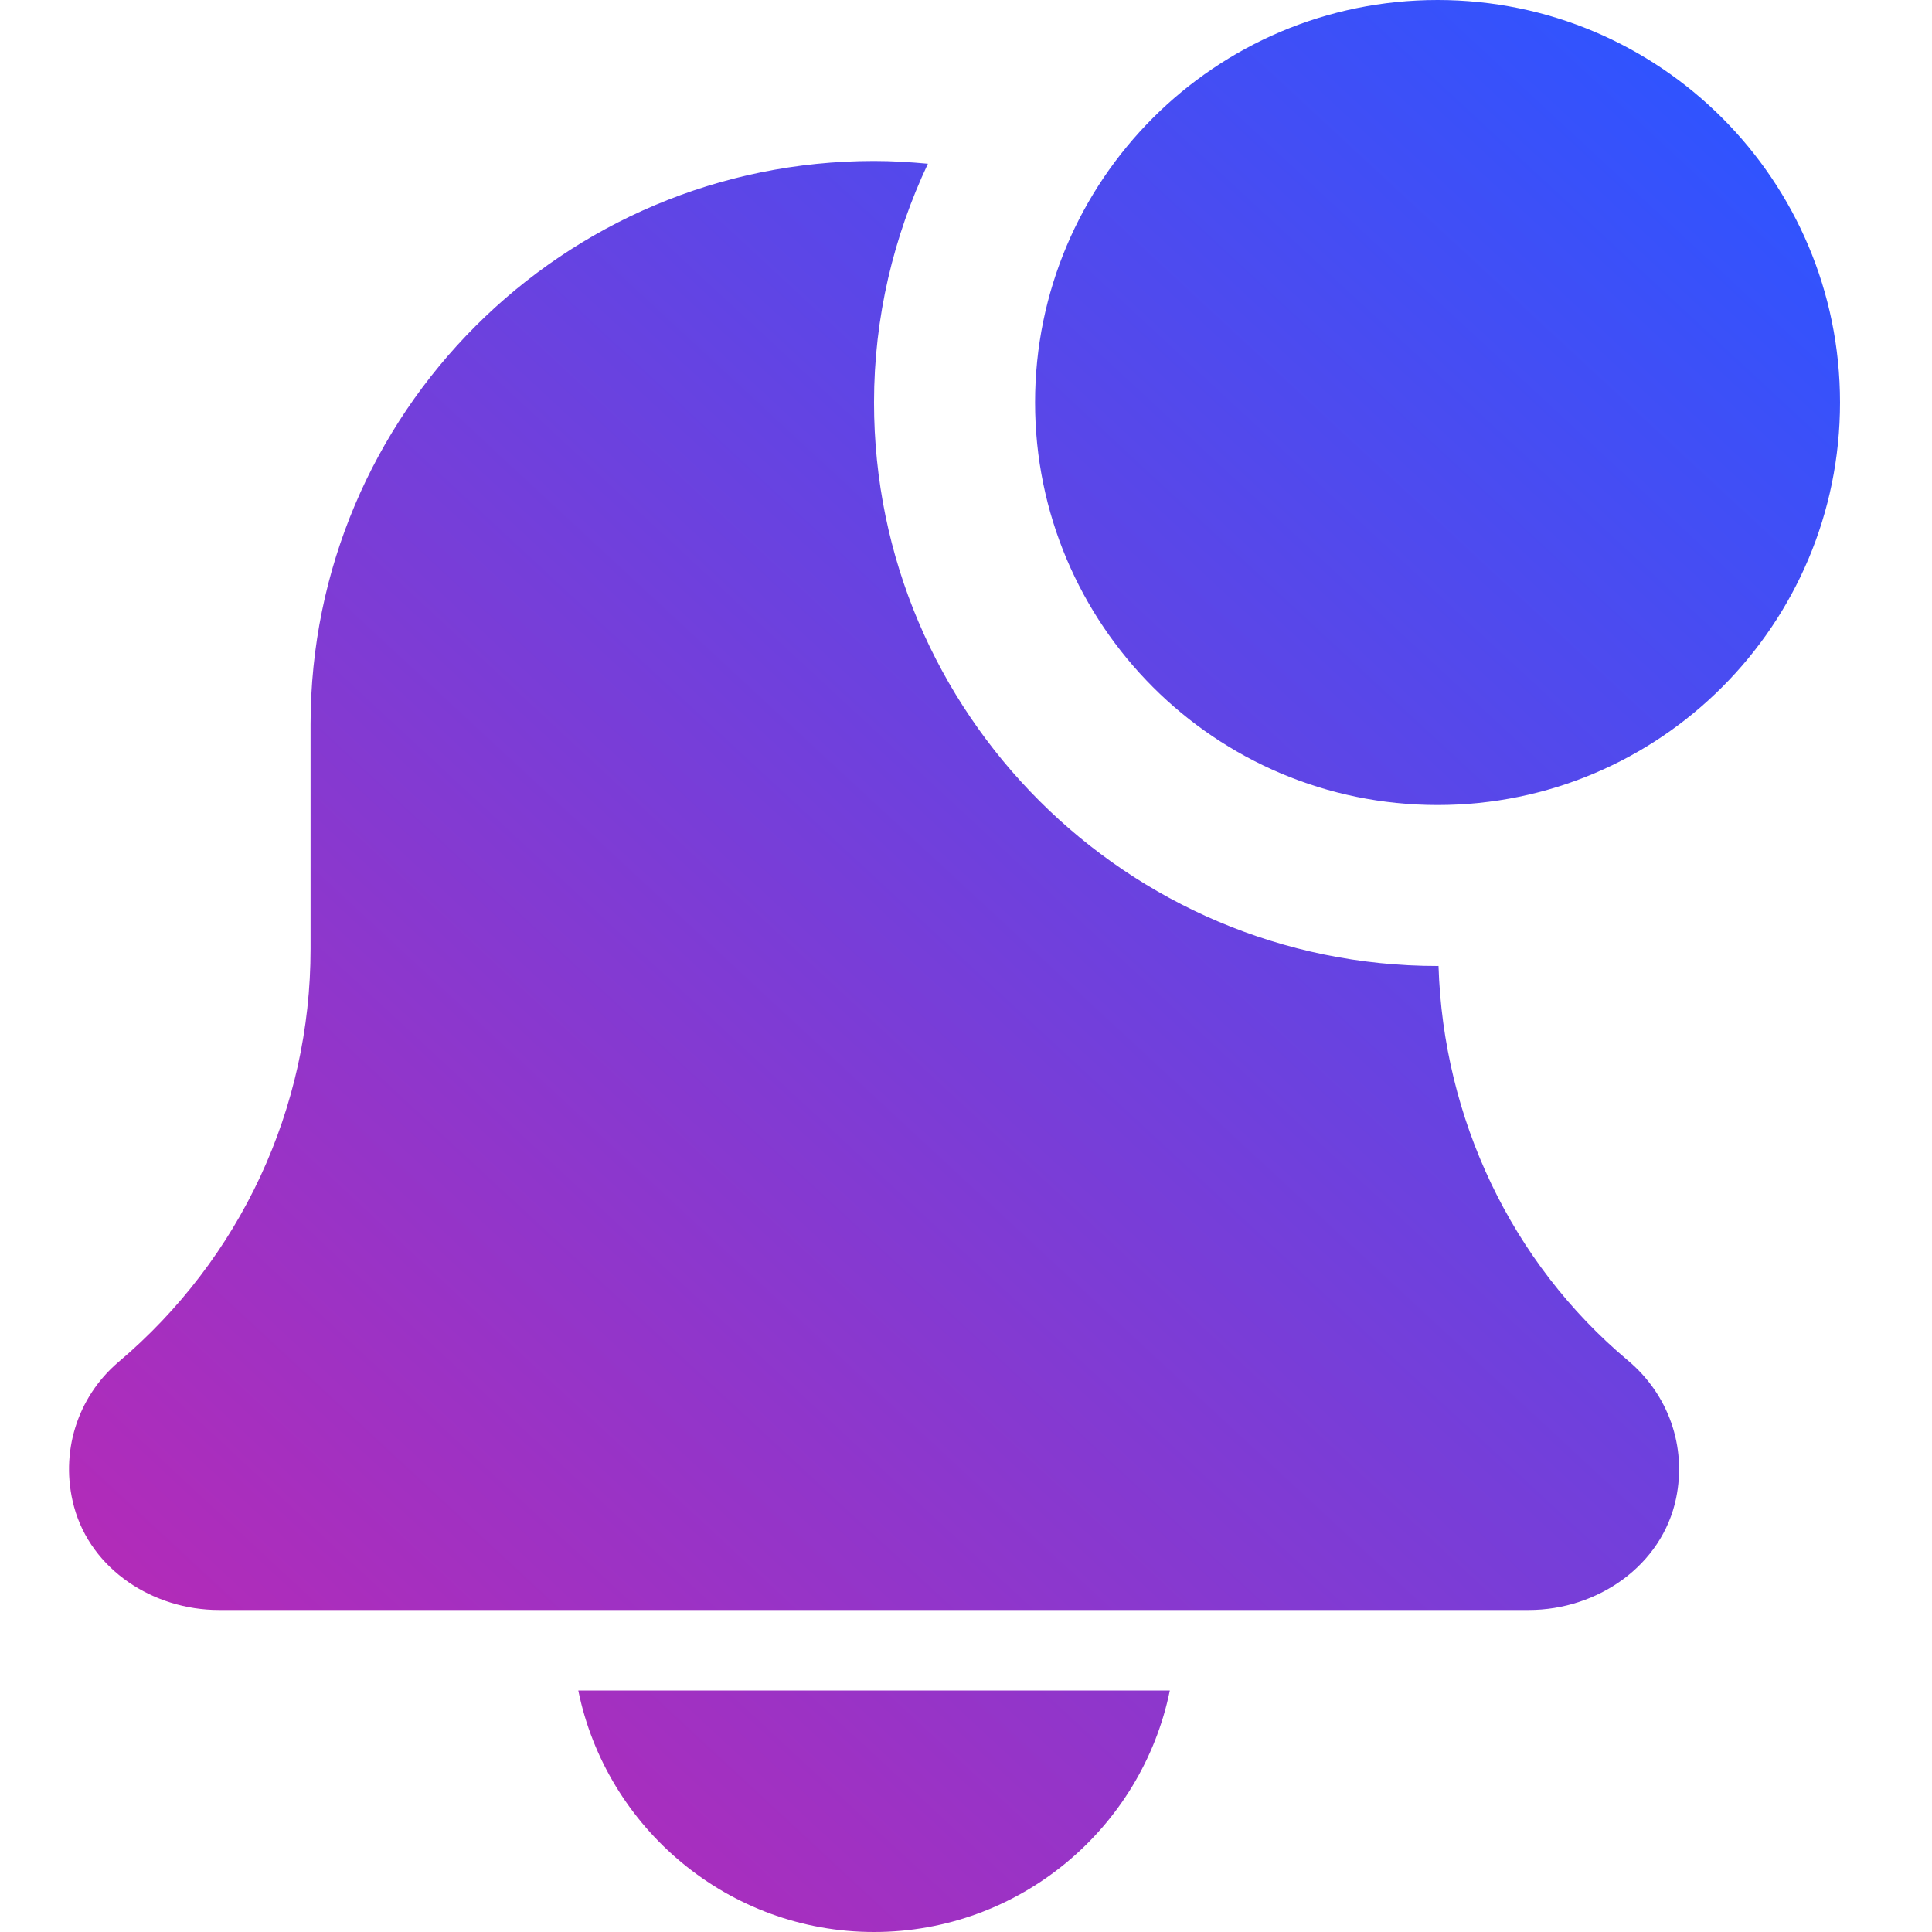 <svg width="28" height="28" viewBox="0 0 28 28" fill="none" xmlns="http://www.w3.org/2000/svg">
<path fill-rule="evenodd" clip-rule="evenodd" d="M20.834 11.667C24.056 11.667 26.667 9.055 26.667 5.833C26.667 2.612 24.056 0 20.834 0C17.612 0 15.001 2.612 15.001 5.833C15.001 9.055 17.612 11.667 20.834 11.667ZM20.844 13.999C20.843 13.999 20.842 13.999 20.841 13.999C20.839 14 20.836 14 20.834 14C16.332 14 12.667 10.337 12.667 5.833C12.667 4.595 12.952 3.425 13.448 2.373C13.191 2.349 12.931 2.333 12.667 2.333C8.157 2.333 4.501 5.99 4.501 10.5V13.753C4.501 16.061 3.489 18.241 1.715 19.741C1.123 20.246 0.861 21.051 1.073 21.837C1.32 22.75 2.223 23.333 3.171 23.333H22.158C23.152 23.333 24.089 22.689 24.291 21.715C24.447 20.962 24.179 20.209 23.594 19.718C21.898 18.296 20.917 16.206 20.848 13.999C20.847 13.999 20.846 13.999 20.844 13.999ZM12.667 28C14.78 28 16.548 26.494 16.954 24.5H8.381C8.787 26.494 10.555 28 12.667 28Z" fill="url(#paint0_linear_1_37)"/>
<defs>
<linearGradient id="paint0_linear_1_37" x1="11.185" y1="-11.482" x2="-12.612" y2="14.178" gradientUnits="userSpaceOnUse">
<stop stop-color="#2F54FF"/>
<stop offset="1" stop-color="#C027B1"/>
</linearGradient>
</defs>
</svg>
